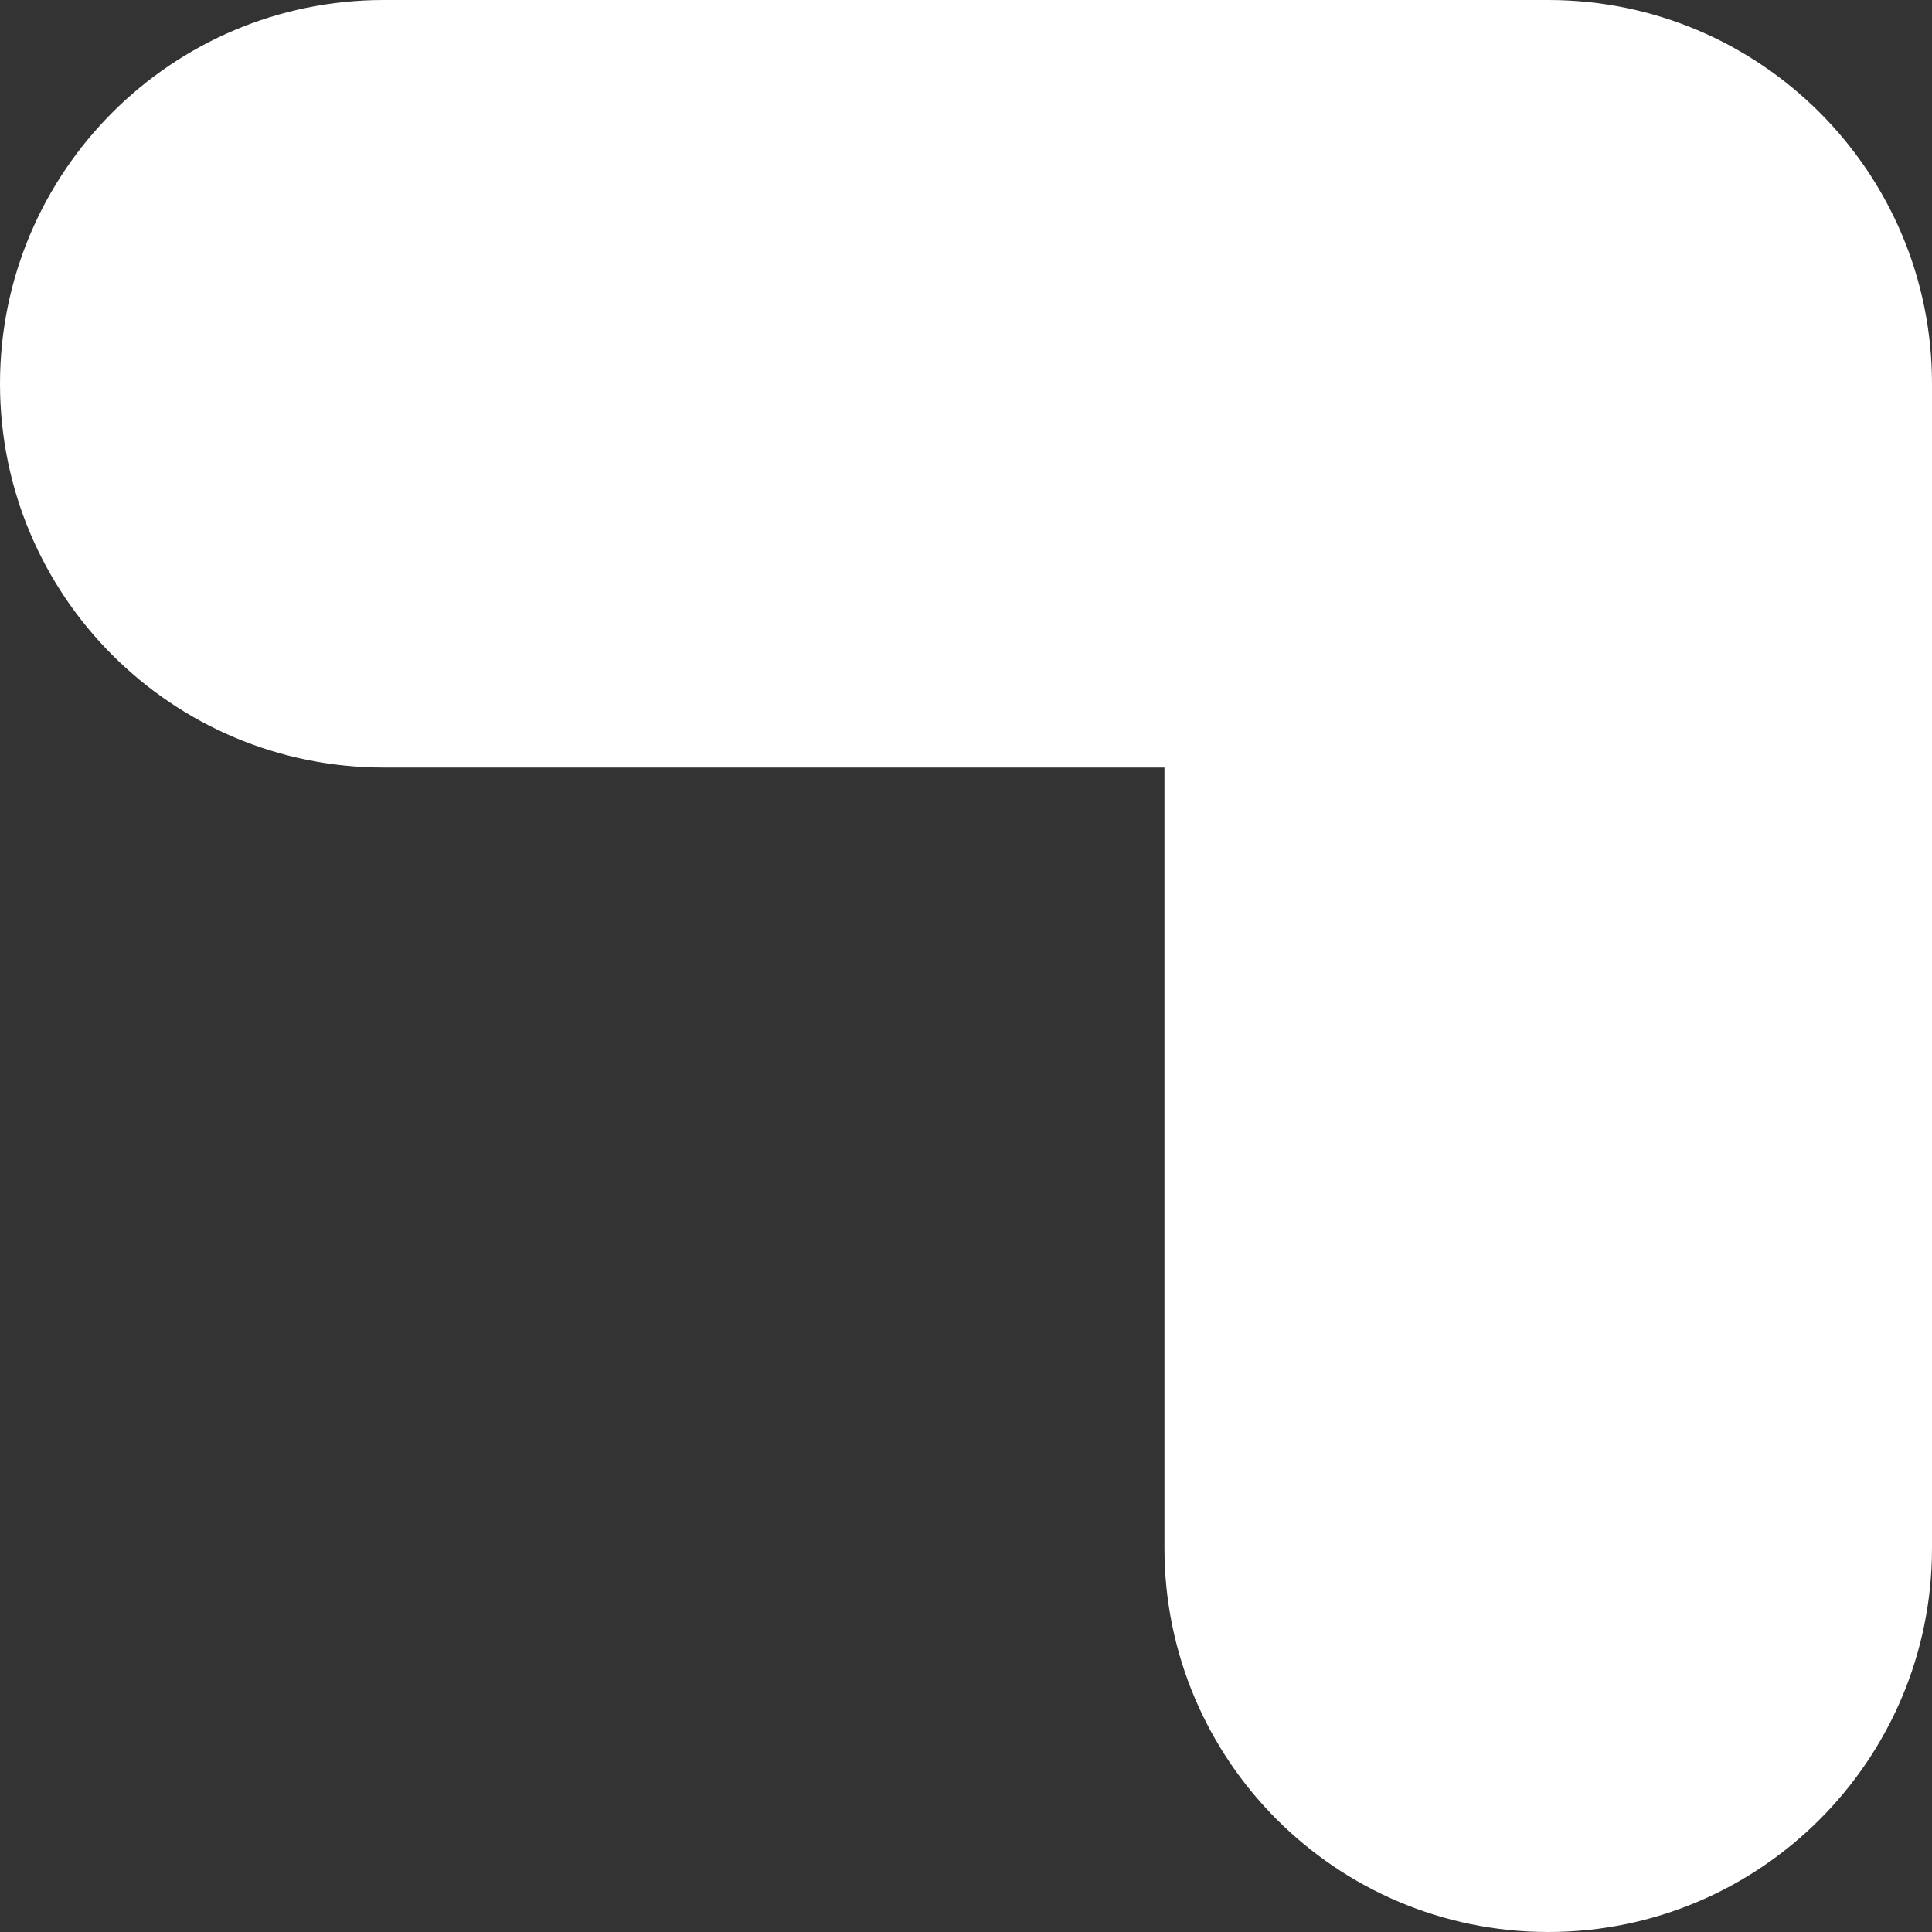 <svg xmlns="http://www.w3.org/2000/svg" id="Calque_1" data-name="Calque 1" viewBox="0 0 60.26 60.26"><rect x="0" y="0" width="60.26" height="60.26" fill="#333333" stroke="none"/><path d="M0,11.97C0,5.36,5.36,0,11.97,0h36.32c6.61,0,11.97,5.36,11.97,11.97v36.32c0,6.61-5.36,11.97-11.97,11.97s-11.97-5.36-11.97-11.97v-24.35H11.97C5.36,23.94,0,18.58,0,11.97Z" style="fill: #fff;"></path></svg>